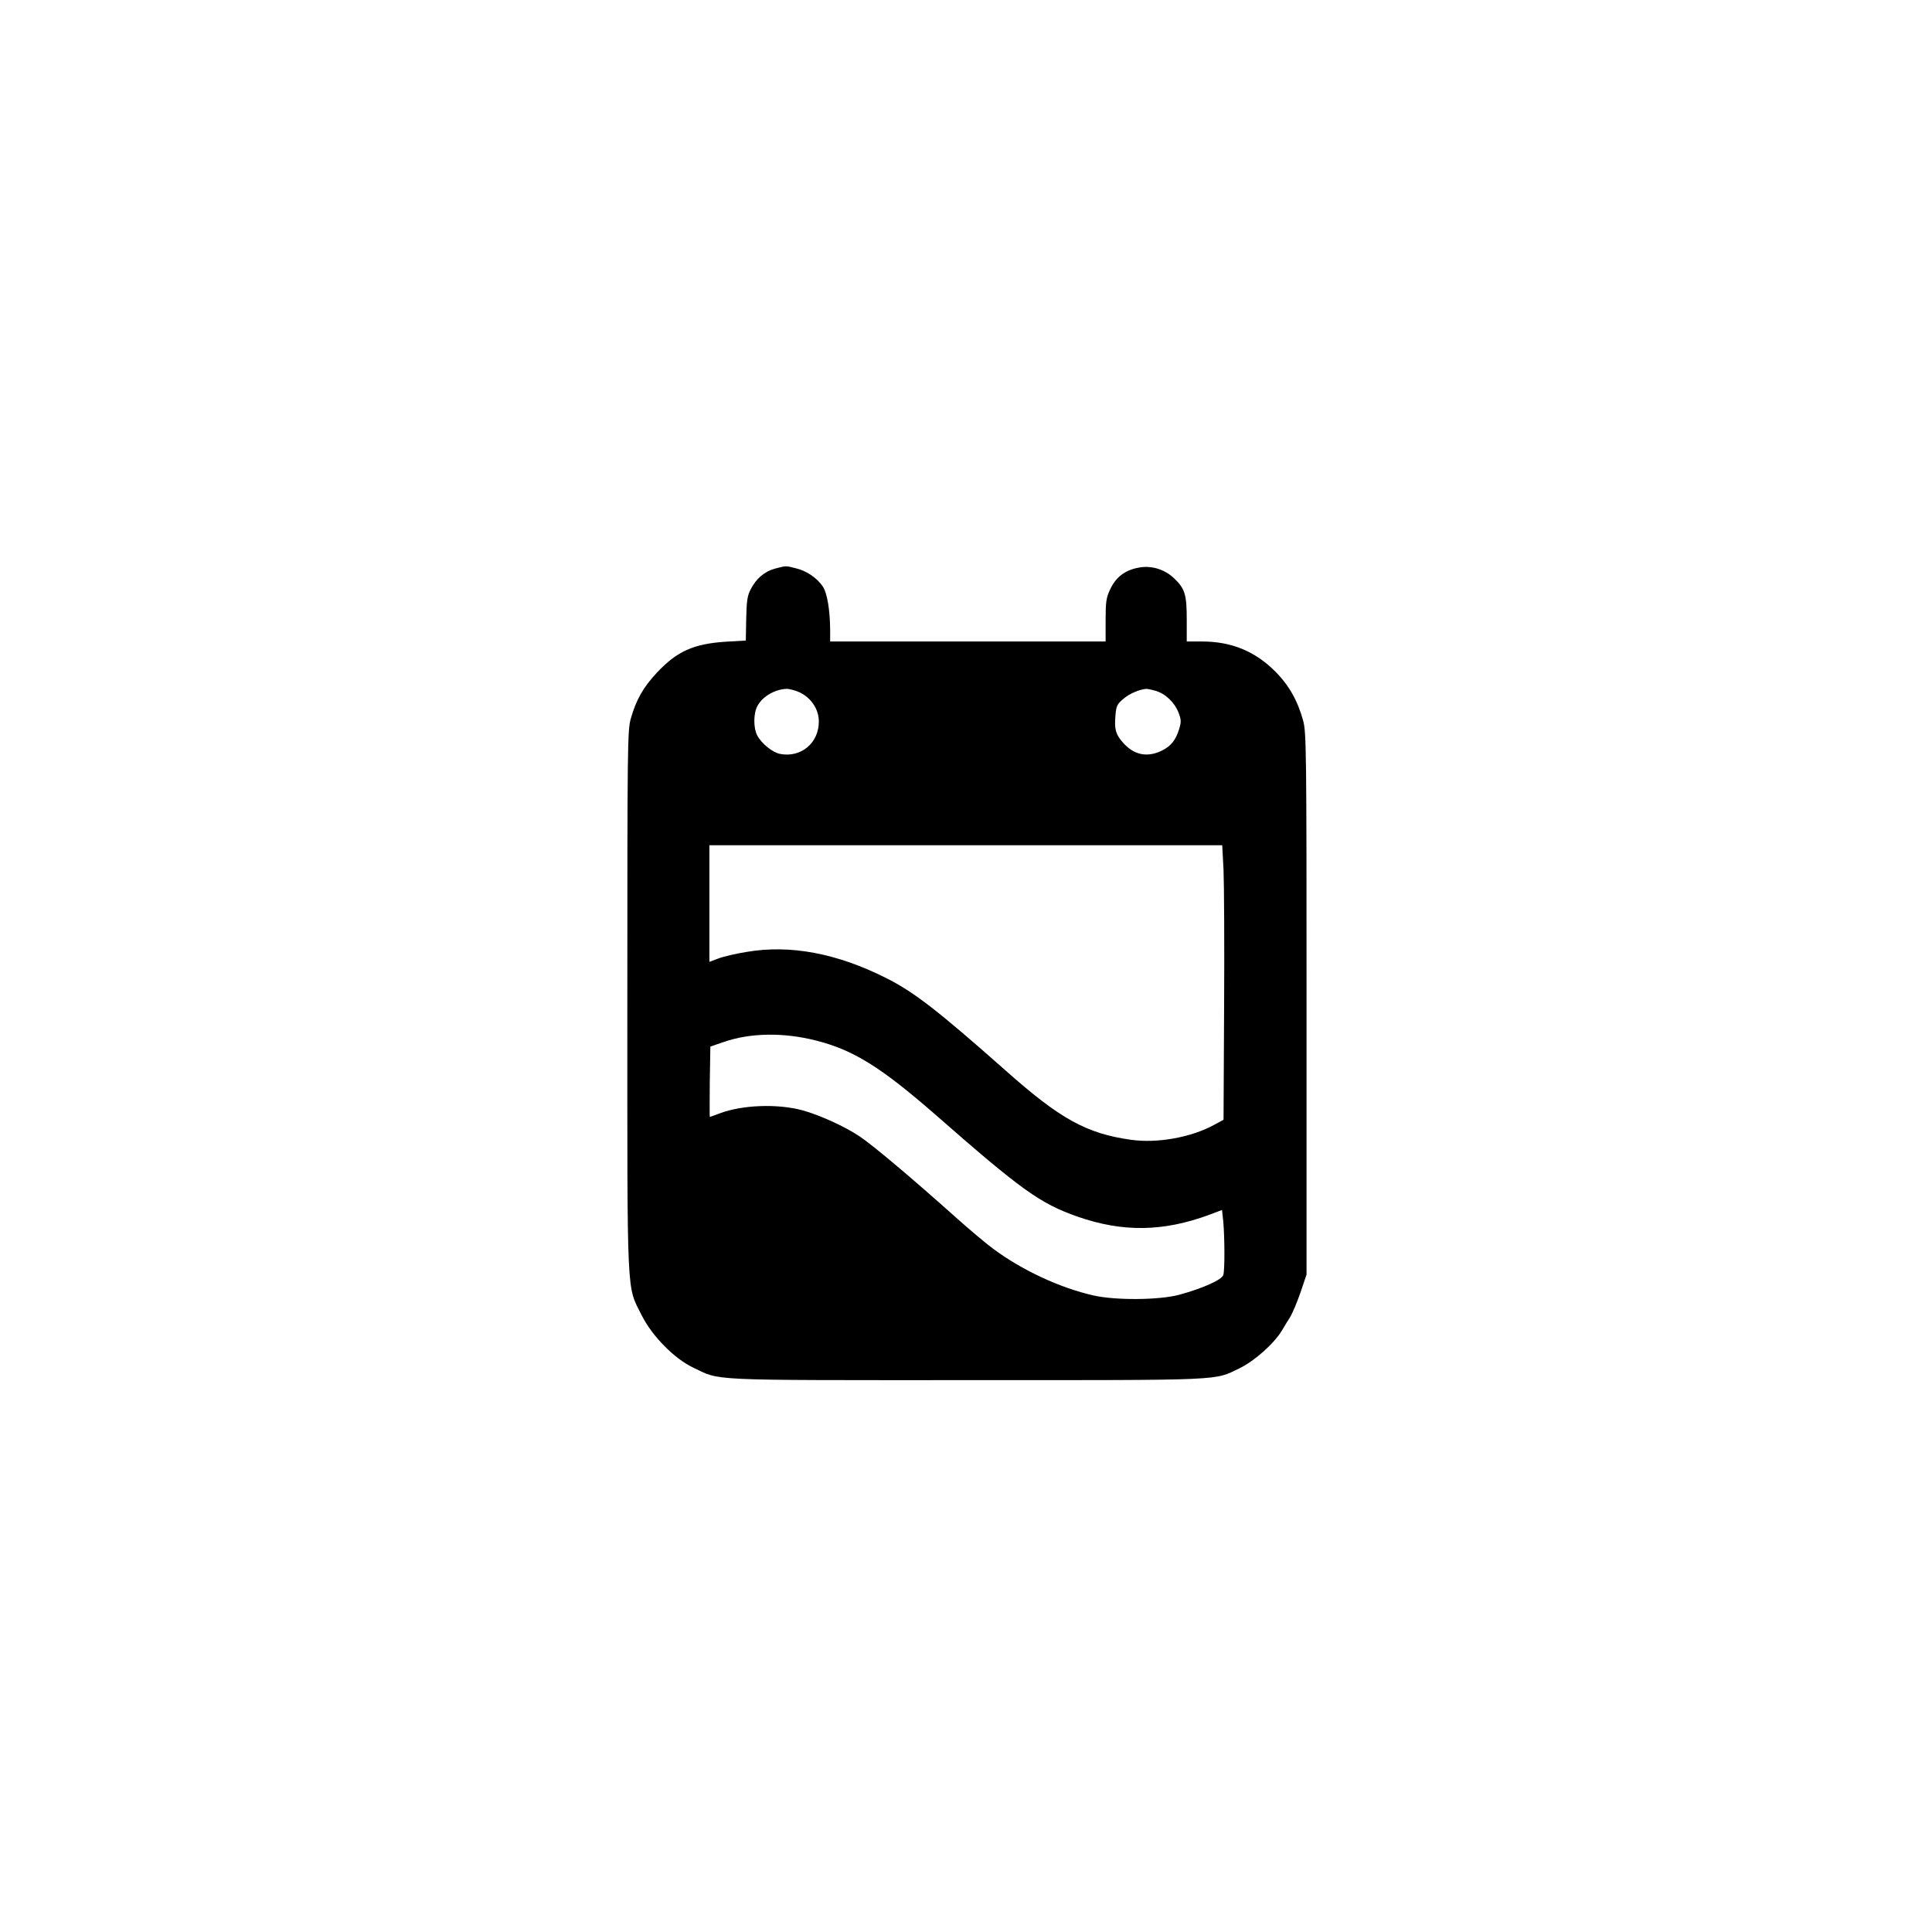 <?xml version="1.0" standalone="no"?>
<!DOCTYPE svg PUBLIC "-//W3C//DTD SVG 20010904//EN"
 "http://www.w3.org/TR/2001/REC-SVG-20010904/DTD/svg10.dtd">
<svg version="1.0" xmlns="http://www.w3.org/2000/svg"
 width="1024pt" height="1024pt" viewBox="0 0 1024 1024"
 preserveAspectRatio="xMidYMid meet">

<g transform="translate(0,1024) scale(0.1,-0.1)"
fill="#000000" stroke="none">
<path d="M4107 7226 c-55 -15 -100 -53 -129 -111 -17 -33 -21 -61 -23 -155
l-2 -115 -104 -6 c-173 -11 -261 -51 -367 -164 -73 -78 -110 -143 -139 -245
-17 -62 -18 -136 -18 -1495 0 -1612 -5 -1503 77 -1668 55 -109 172 -228 271
-275 149 -71 53 -67 1452 -67 1386 0 1307 -3 1445 63 79 38 185 133 225 201
11 19 30 50 43 70 12 20 37 79 55 131 l32 95 0 1435 c0 1339 -1 1439 -18 1500
-28 104 -75 188 -147 260 -107 108 -233 160 -389 160 l-81 0 0 115 c0 133 -9
164 -66 219 -52 50 -126 72 -196 56 -68 -14 -115 -51 -144 -114 -21 -44 -24
-66 -24 -163 l0 -113 -730 0 -730 0 0 63 c-1 105 -16 196 -40 230 -30 44 -86
82 -142 95 -55 14 -50 14 -111 -2z m130 -655 c62 -29 103 -90 103 -155 0 -114
-94 -193 -205 -172 -41 8 -99 55 -122 99 -20 39 -20 115 1 154 26 51 93 90
156 92 14 0 44 -8 67 -18z m1886 8 c52 -14 102 -61 123 -115 15 -38 15 -51 4
-87 -18 -60 -44 -92 -93 -116 -77 -37 -147 -23 -205 43 -39 44 -46 70 -40 143
4 51 9 61 42 89 32 27 81 49 121 53 6 0 27 -4 48 -10z m362 -951 c3 -73 5
-401 3 -728 l-3 -595 -50 -27 c-120 -66 -301 -99 -441 -79 -235 33 -375 110
-664 367 -356 315 -486 417 -635 491 -258 130 -506 177 -736 138 -57 -9 -125
-25 -151 -35 l-48 -18 0 309 0 309 1359 0 1359 0 7 -132z m-2160 -903 c198
-50 344 -141 633 -393 456 -400 554 -470 752 -540 240 -84 456 -81 701 10 l66
25 7 -66 c7 -83 8 -249 0 -278 -7 -26 -108 -71 -232 -105 -105 -29 -340 -31
-457 -4 -177 40 -379 134 -532 248 -39 29 -127 103 -194 163 -237 212 -445
387 -513 432 -77 52 -212 113 -302 138 -133 36 -320 29 -439 -16 -27 -10 -51
-19 -53 -19 -1 0 -1 84 0 187 l3 186 70 24 c141 49 317 52 490 8z"/>
</g>
</svg>
